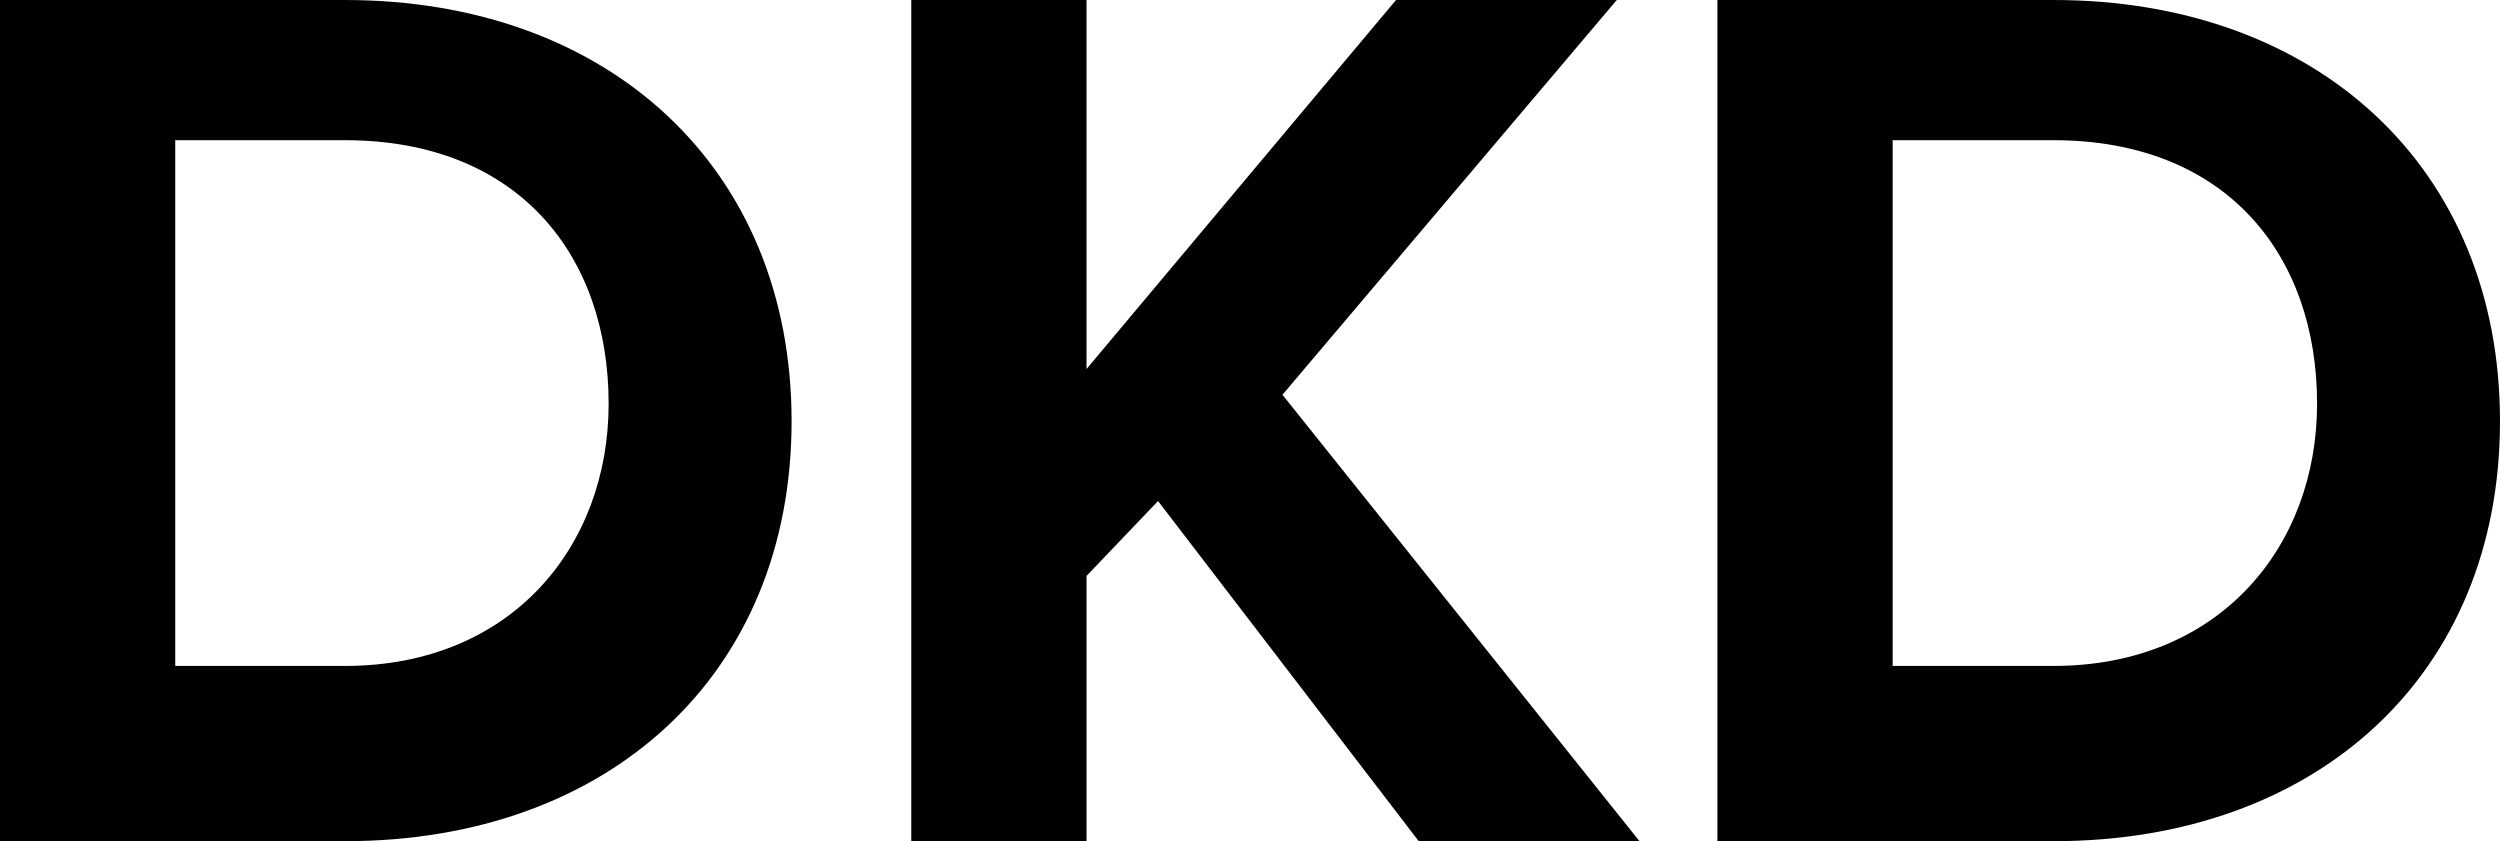<svg version="1.2" baseProfile="tiny" id="Layer_1" xmlns="http://www.w3.org/2000/svg" x="0" y="0" width="71.328" height="24" viewBox="0 0 71.328 24" xml:space="preserve"><g id="XMLID_1440_" fill="#010101"><path id="XMLID_1465_" d="M0 24V0h9.842c7.523 0 12.743 4.783 12.743 12.018C22.584 19.253 17.365 24 9.842 24H0zm17.365-12.481C17.365 7.271 14.773 4 9.842 4H5v15h4.842c4.752 0 7.523-3.414 7.523-7.481z"/><path id="XMLID_1445_" d="M40.478 24l-7.438-9.705L31 16.432V24h-5V0h5v10.528L39.83 0h6.299L36.59 11.263 46.777 24h-6.299z"/><path id="XMLID_1441_" d="M49 24V0h9.586c7.523 0 12.742 4.783 12.742 12.018S66.109 24 58.586 24H49zm17.109-12.481C66.109 7.271 63.518 4 58.586 4H54v15h4.586c4.751 0 7.523-3.414 7.523-7.481z"/></g></svg>